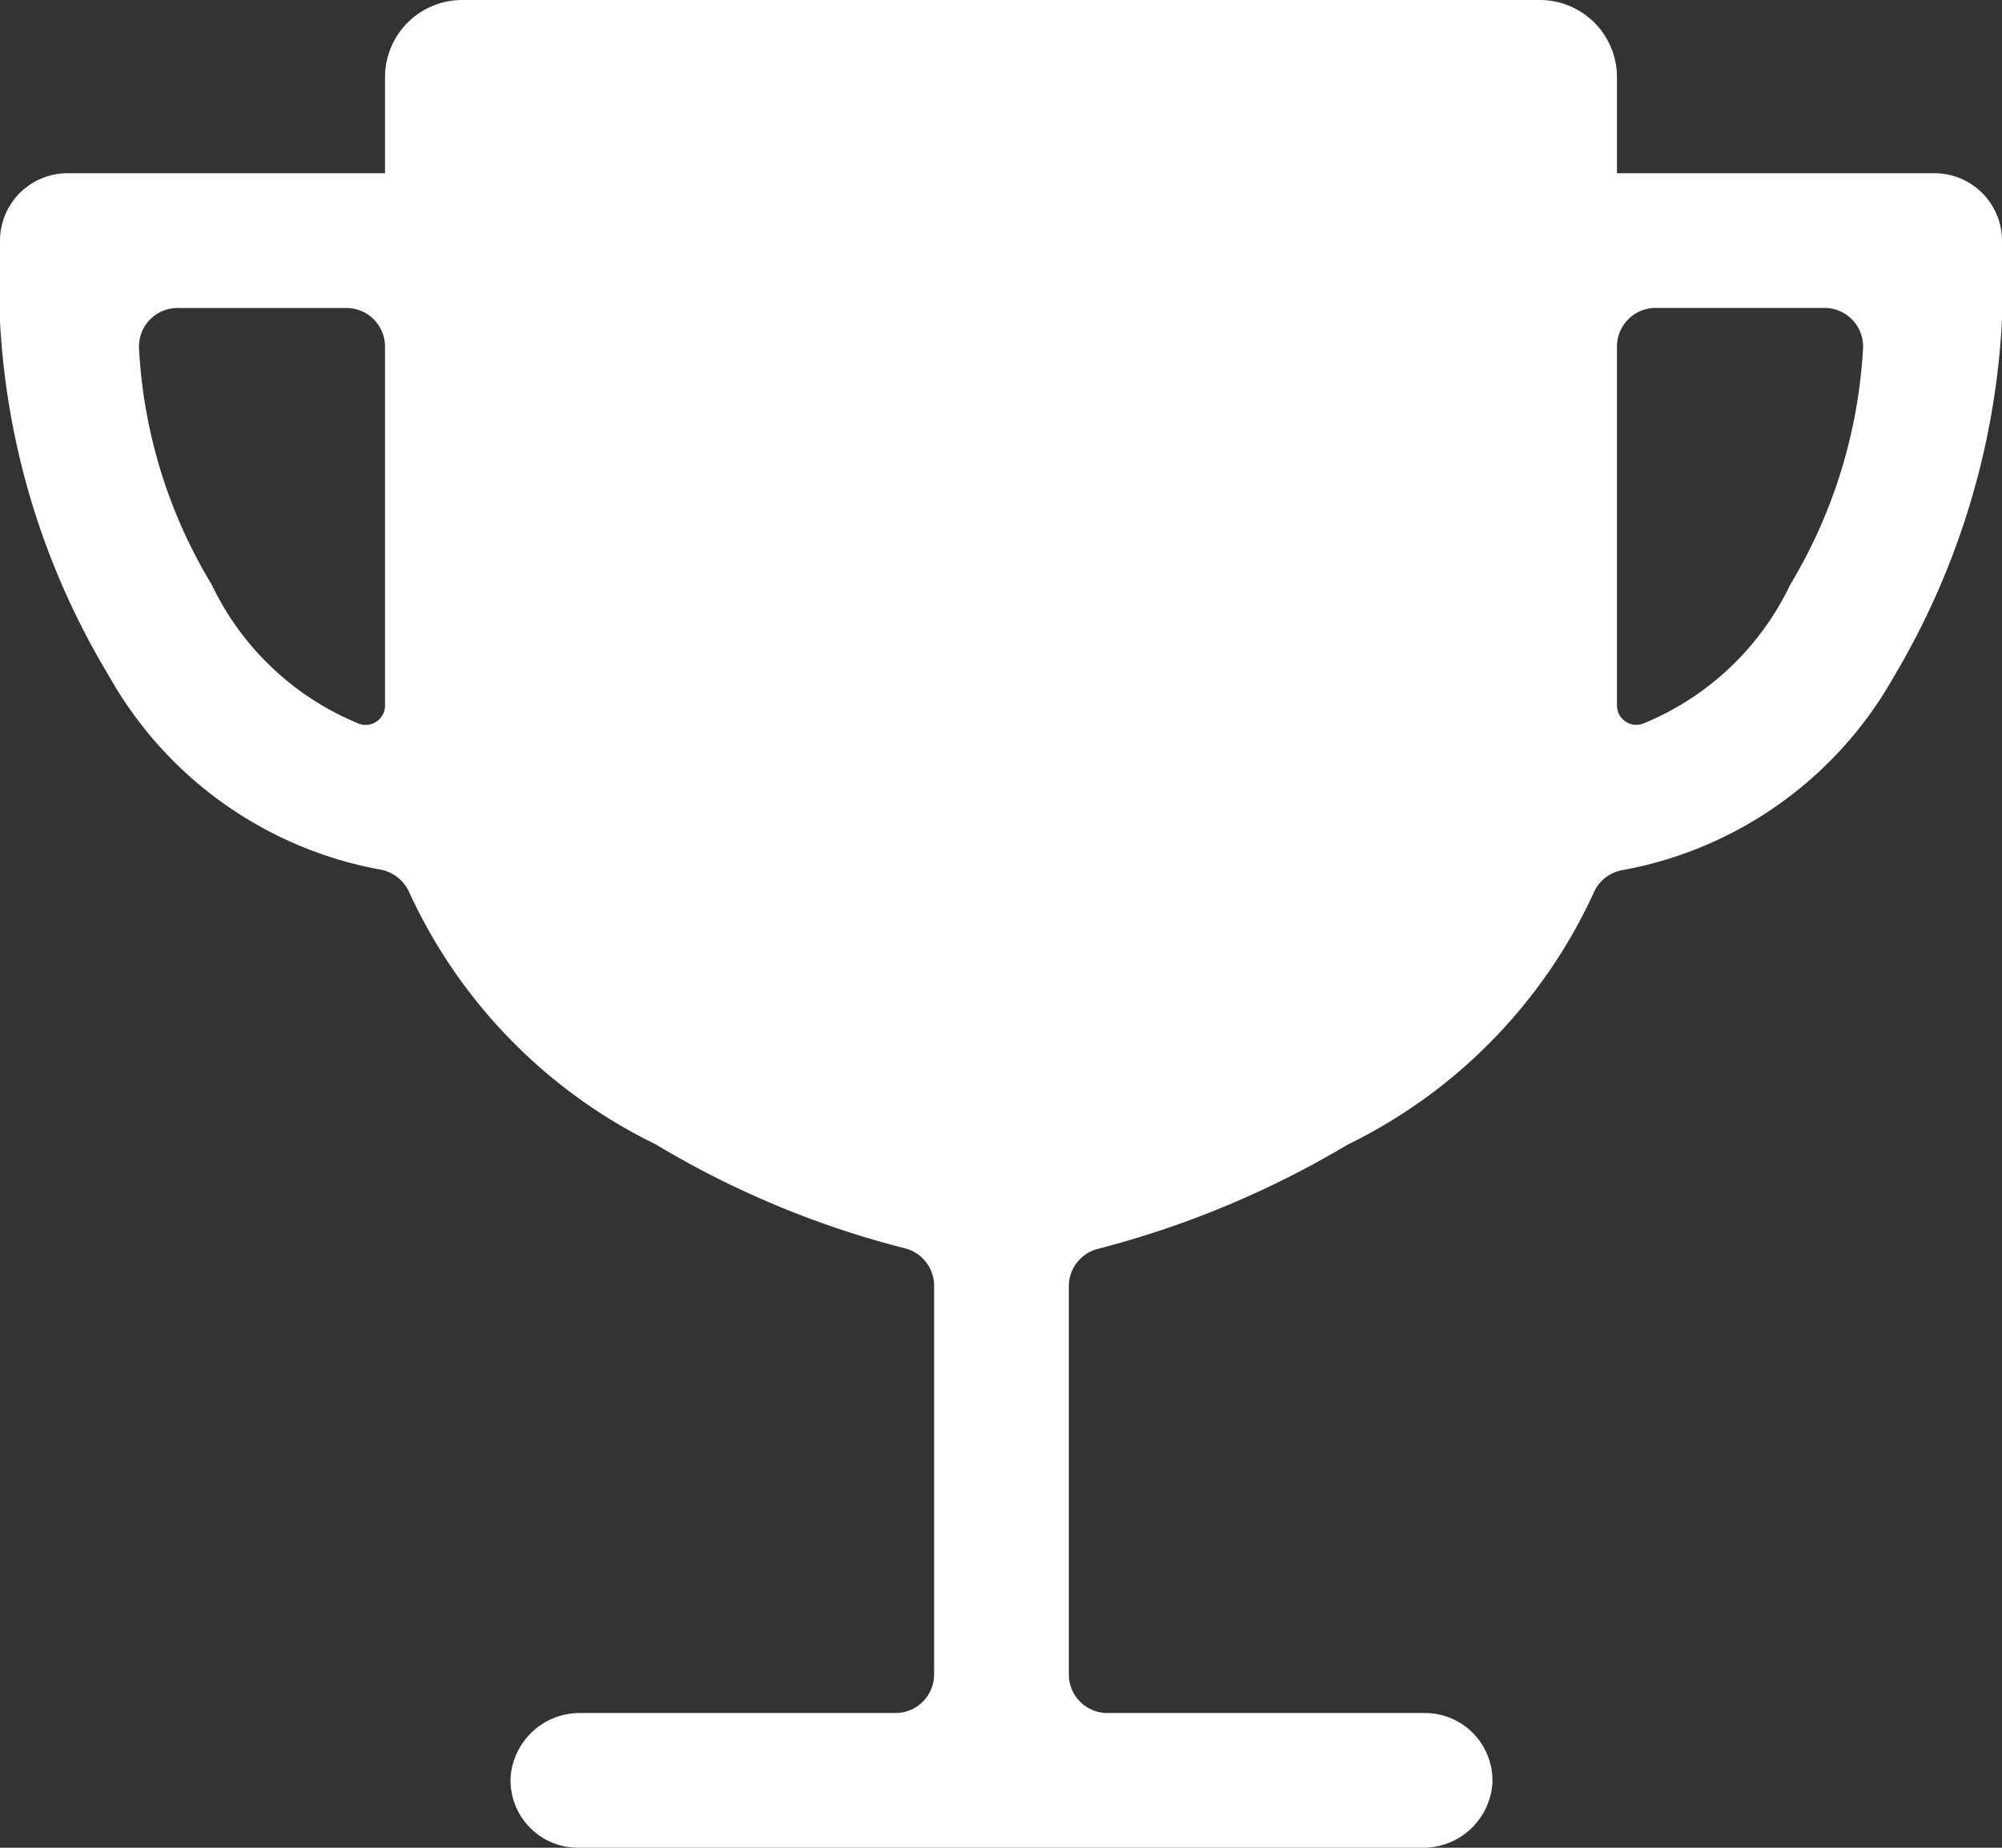 <?xml version="1.0" encoding="UTF-8"?>
<svg xmlns="http://www.w3.org/2000/svg" width="34.667" height="32" viewBox="0 0 34.667 32">
  <rect x="0" y="0" width="34.667" height="32" fill="#333333" stroke="none"/>
  <path id="Icon_ionic-ios-trophy" data-name="Icon ionic-ios-trophy" d="M36.875,7.5h-5.5V5.833A1.337,1.337,0,0,0,30.042,4.5H11.375a1.337,1.337,0,0,0-1.333,1.333V7.5h-5.5A1.17,1.17,0,0,0,3.375,8.667h0A13.223,13.223,0,0,0,5.258,16.2,6.786,6.786,0,0,0,9.95,19.558a.684.684,0,0,1,.517.408,9.057,9.057,0,0,0,4.258,4.35,16.069,16.069,0,0,0,4.308,1.8.669.669,0,0,1,.517.65V33.5a.669.669,0,0,1-.667.667H13.417a1.2,1.2,0,0,0-1.2,1.108A1.168,1.168,0,0,0,13.383,36.5H28.017a1.2,1.2,0,0,0,1.2-1.108,1.168,1.168,0,0,0-1.167-1.225h-5.5a.669.669,0,0,1-.667-.667V26.775a.669.669,0,0,1,.517-.65,16.461,16.461,0,0,0,4.308-1.8,9.057,9.057,0,0,0,4.258-4.35.667.667,0,0,1,.517-.408,6.786,6.786,0,0,0,4.692-3.358,13.41,13.41,0,0,0,1.867-7.542h0A1.17,1.17,0,0,0,36.875,7.5ZM10.042,16.717a.335.335,0,0,1-.45.317,4.856,4.856,0,0,1-2.55-2.408,8.776,8.776,0,0,1-1.258-4.067.668.668,0,0,1,.667-.725H9.375a.669.669,0,0,1,.667.667Zm24.333-2.092a4.856,4.856,0,0,1-2.55,2.408.335.335,0,0,1-.45-.317V10.5a.669.669,0,0,1,.667-.667h2.925a.668.668,0,0,1,.667.725A8.877,8.877,0,0,1,34.375,14.625Z" transform="translate(-3.375 -4.5)" fill="#fff"></path>
</svg>

